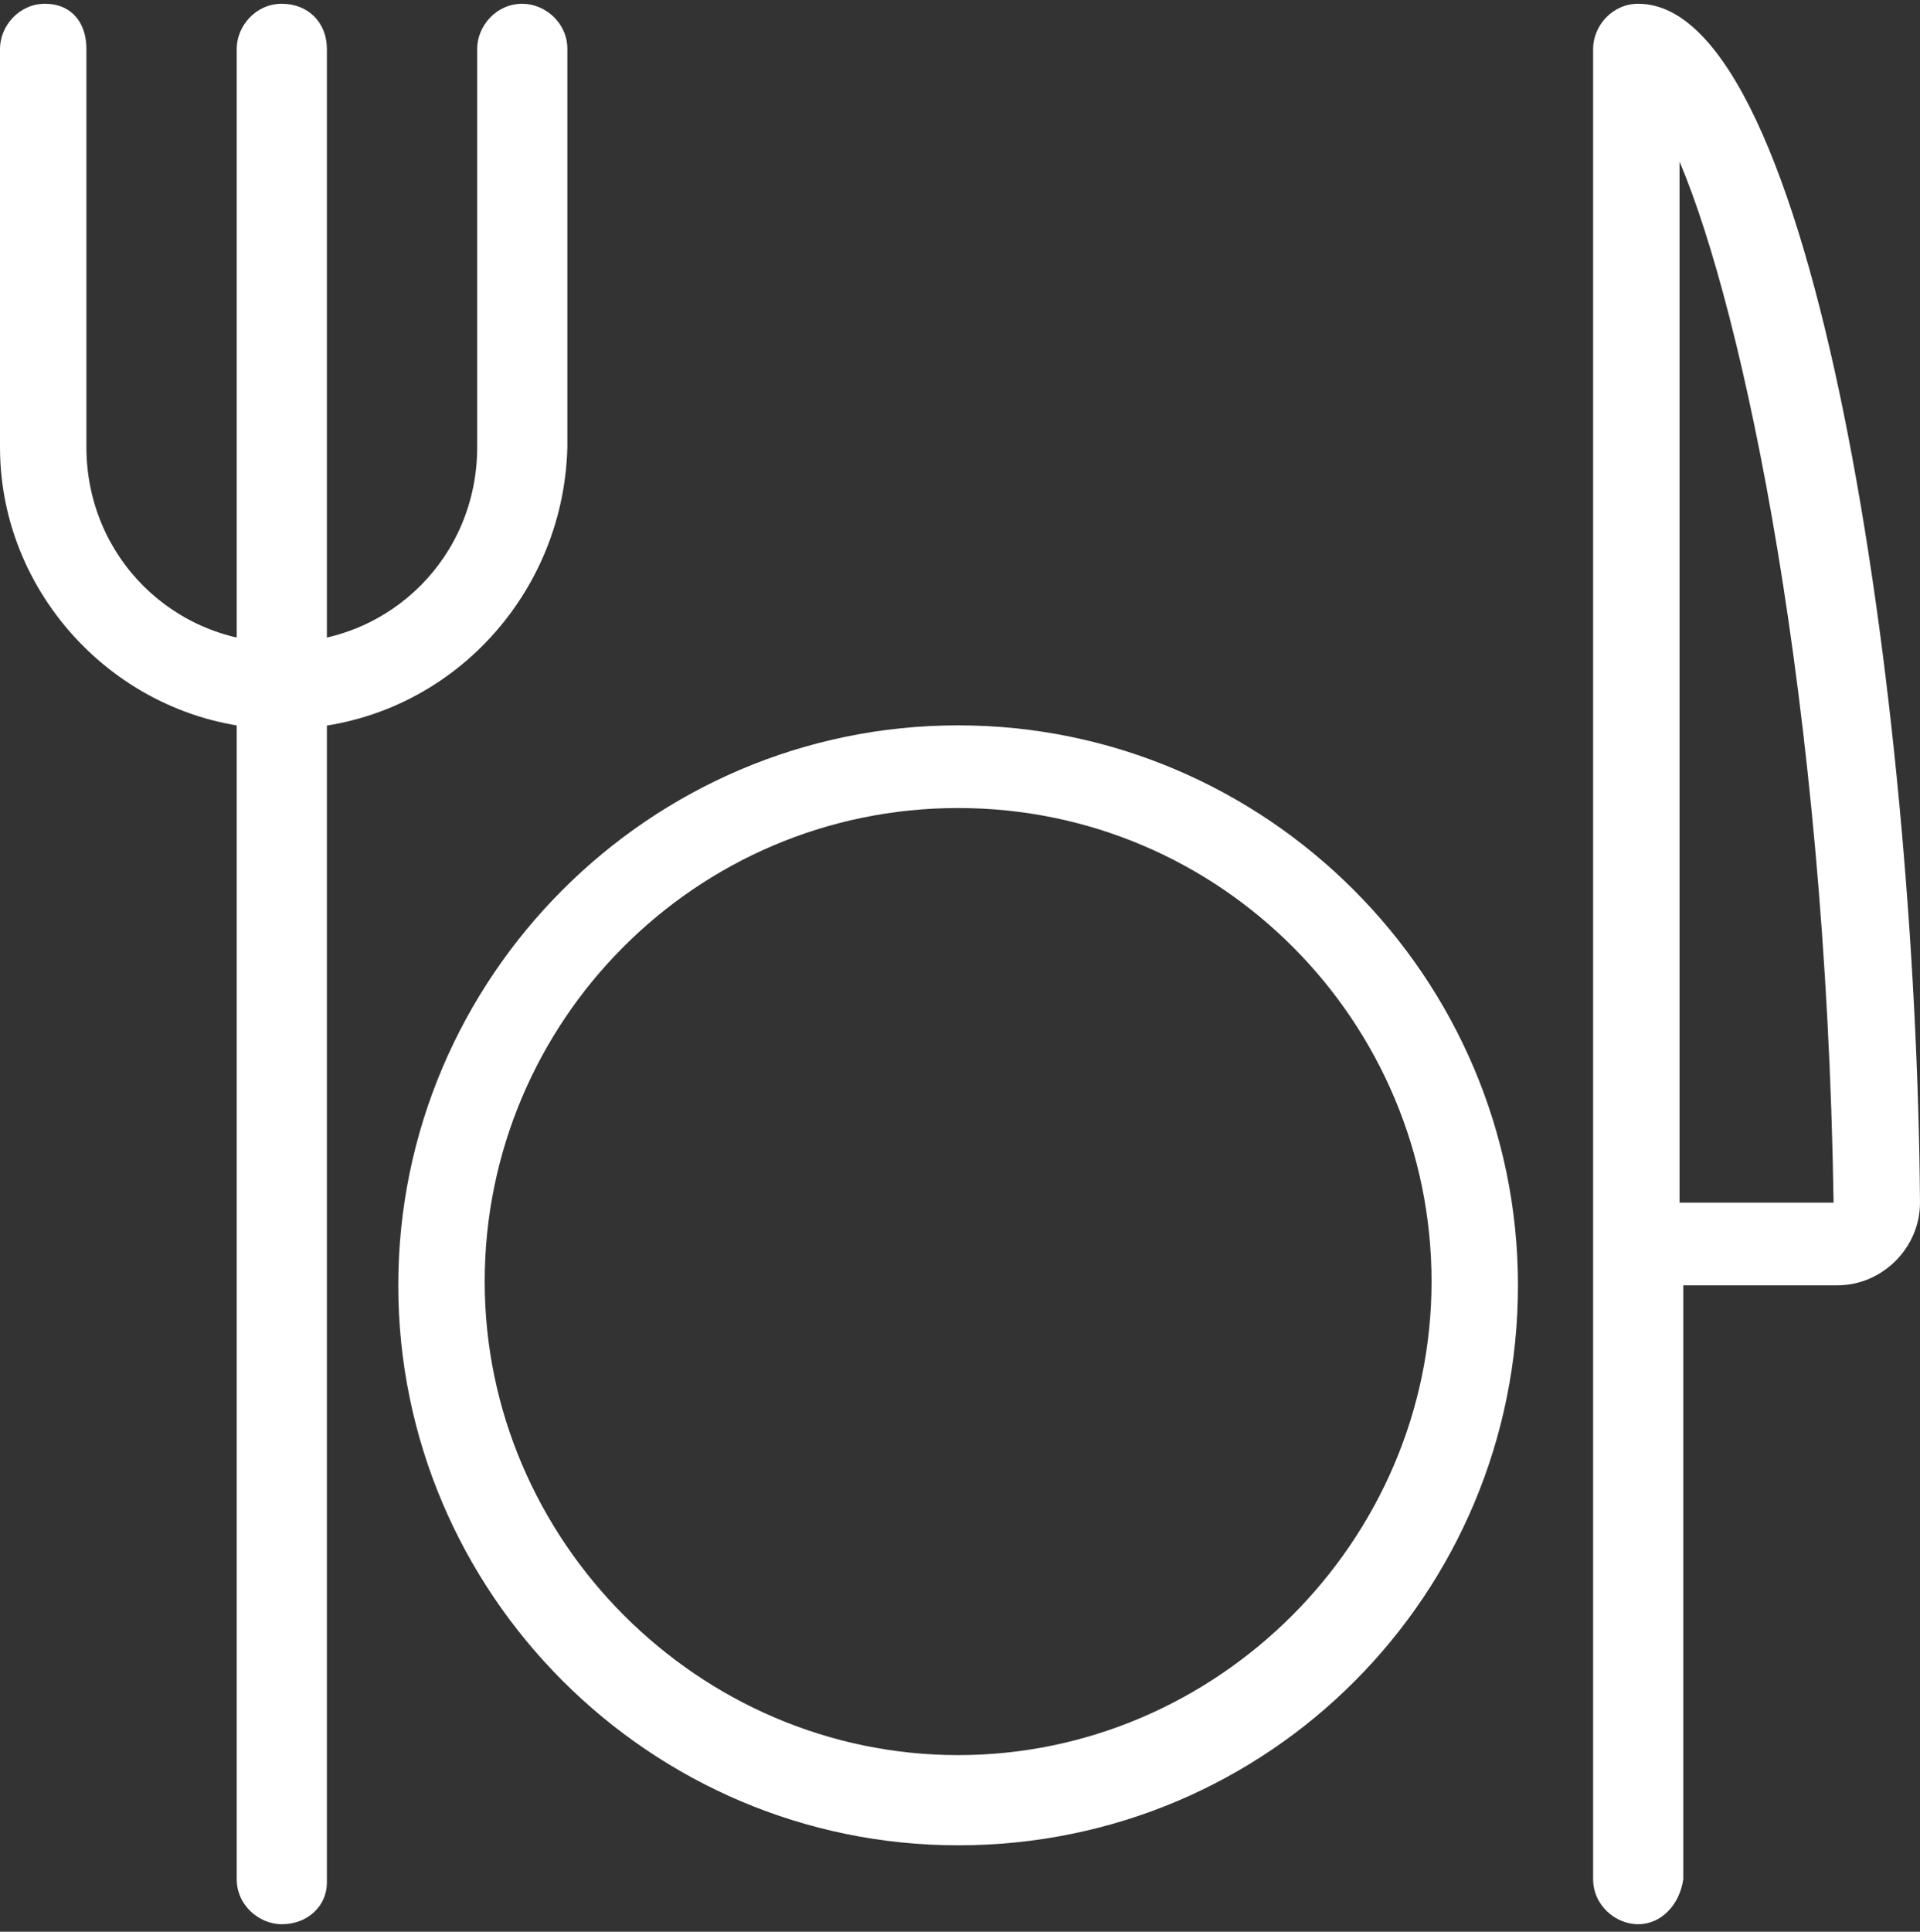 <?xml version="1.0" encoding="UTF-8"?>
<!-- Generator: Adobe Illustrator 27.4.0, SVG Export Plug-In . SVG Version: 6.00 Build 0)  -->
<svg xmlns="http://www.w3.org/2000/svg" xmlns:xlink="http://www.w3.org/1999/xlink" version="1.1" id="Ebene_1" x="0px" y="0px" viewBox="0 0 51.1 51.4" style="enable-background:new 0 0 51.1 51.4;" xml:space="preserve">
<rect x="0" y="0" width="51.1" height="51.4" fill="#333333" stroke="none"/>
<style type="text/css">
	.st0{fill:#FFFFFF;}
</style>
<g id="Gruppe_513">
	<path class="st0" d="M43.6,51.2c-0.6,0-1.2-0.5-1.2-1.2V1.3c0-0.6,0.5-1.2,1.2-1.2c4.7,0,7.4,18.5,7.5,31.9c0,1.2-1,2.2-2.2,2.2   h-4.1v15.8C44.7,50.7,44.2,51.2,43.6,51.2z M44.7,32h4.1c-0.2-13.3-2.4-23.7-4.1-27.7V32z"></path>
	<path class="st0" d="M7.5,19.4C3.4,19.4,0,16,0,11.9V1.3c0-0.6,0.5-1.2,1.2-1.2s1.1,0.5,1.1,1.2v10.6c0,2.9,2.3,5.2,5.2,5.2   s5.2-2.3,5.2-5.2V1.3c0-0.6,0.5-1.2,1.2-1.2c0.6,0,1.2,0.5,1.2,1.2v10.6C15,16,11.7,19.4,7.5,19.4z"></path>
	<path class="st0" d="M7.5,51.2c-0.6,0-1.2-0.5-1.2-1.2V1.3c0-0.6,0.5-1.2,1.2-1.2s1.2,0.5,1.2,1.2v48.8C8.7,50.7,8.2,51.2,7.5,51.2   z"></path>
	<path class="st0" d="M25.5,49.1c-8.2,0-14.9-6.7-14.9-14.9s6.7-14.9,14.9-14.9s14.9,6.7,14.9,14.9S33.8,49.1,25.5,49.1z M25.5,21.5   c-7,0-12.6,5.7-12.6,12.6s5.7,12.6,12.6,12.6s12.6-5.7,12.6-12.6S32.5,21.5,25.5,21.5z"></path>
</g>
</svg>
